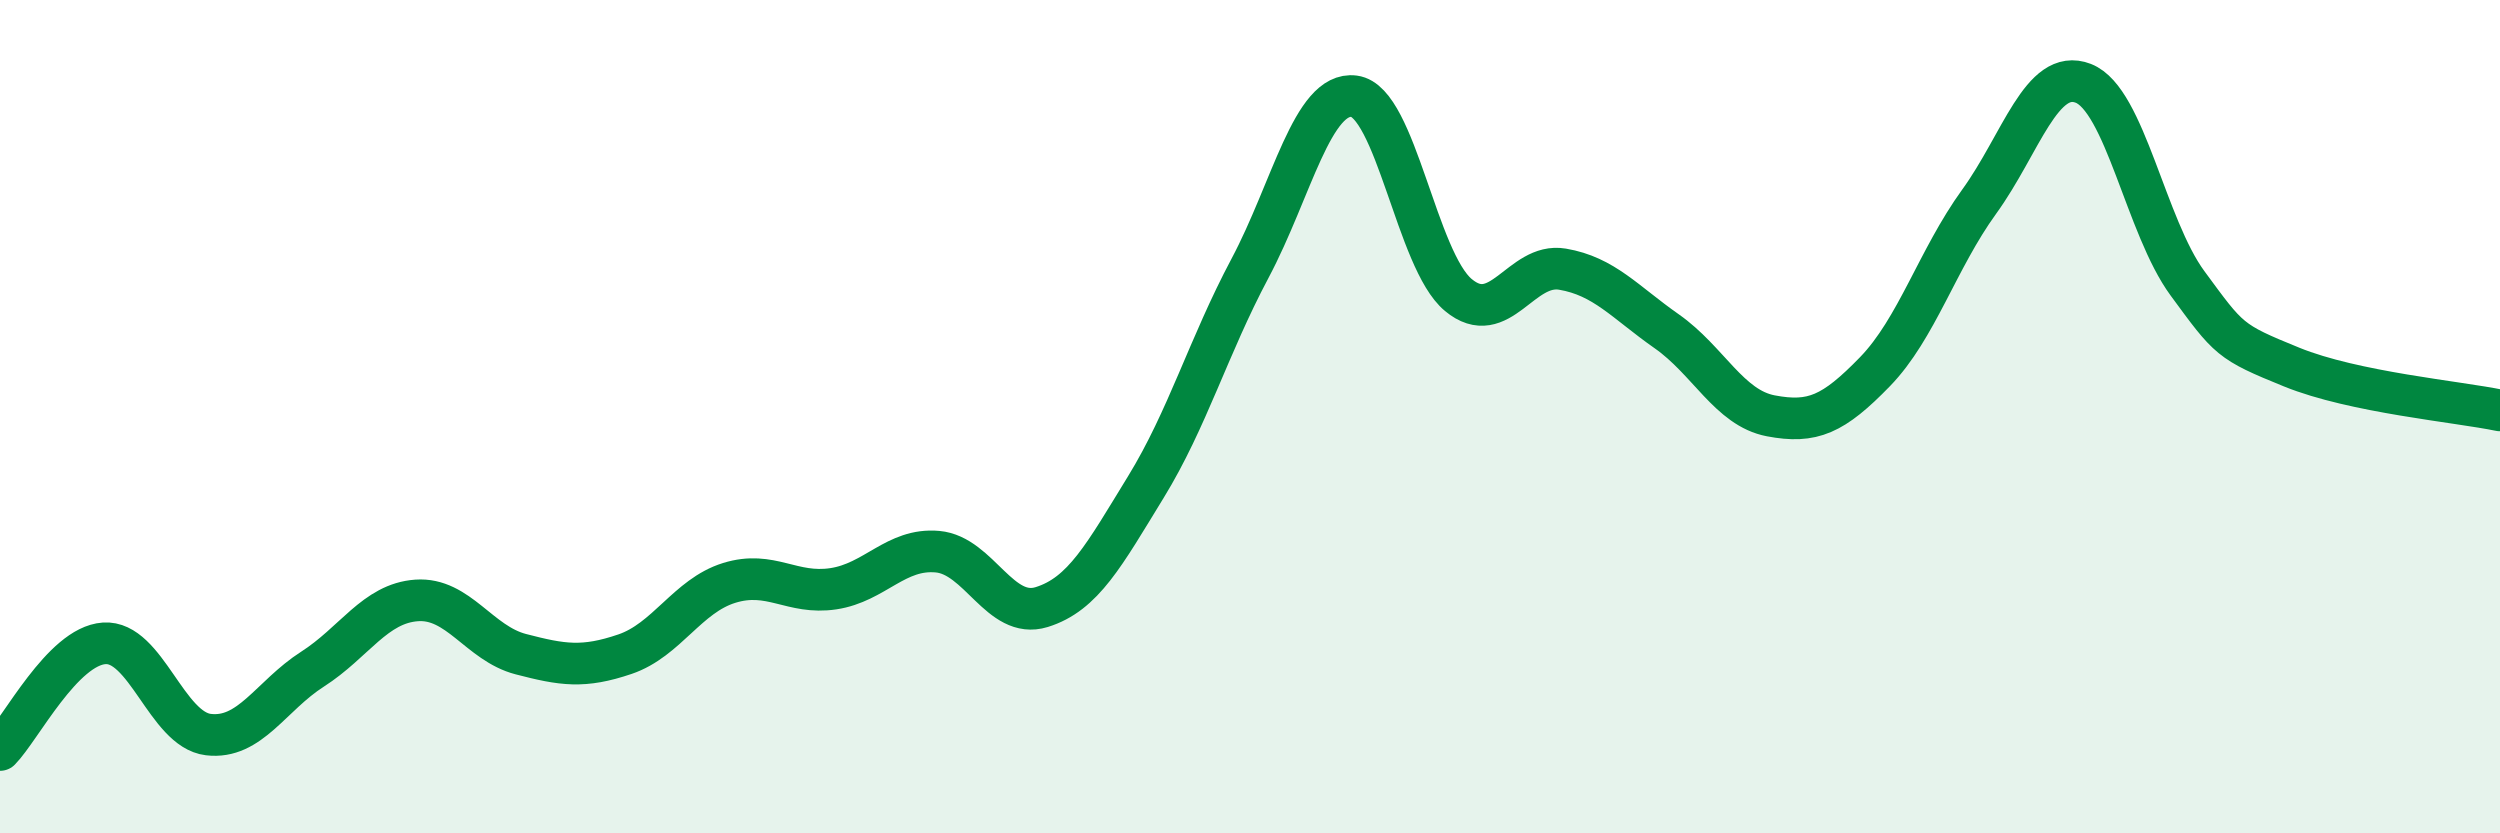 
    <svg width="60" height="20" viewBox="0 0 60 20" xmlns="http://www.w3.org/2000/svg">
      <path
        d="M 0,18 C 0.5,17.49 1.5,15.51 2.5,15.44 C 3.5,15.37 4,17.51 5,17.63 C 6,17.75 6.5,16.7 7.5,16.06 C 8.5,15.42 9,14.48 10,14.41 C 11,14.34 11.5,15.44 12.5,15.7 C 13.5,15.96 14,16.04 15,15.7 C 16,15.36 16.5,14.3 17.5,13.99 C 18.5,13.68 19,14.28 20,14.13 C 21,13.98 21.5,13.15 22.5,13.24 C 23.5,13.33 24,14.88 25,14.57 C 26,14.26 26.5,13.32 27.5,11.69 C 28.5,10.06 29,8.32 30,6.44 C 31,4.56 31.5,2.18 32.5,2.31 C 33.5,2.44 34,6.25 35,7.08 C 36,7.91 36.5,6.29 37.5,6.46 C 38.5,6.63 39,7.25 40,7.95 C 41,8.65 41.5,9.79 42.5,9.98 C 43.5,10.17 44,9.95 45,8.92 C 46,7.89 46.5,6.22 47.5,4.84 C 48.5,3.46 49,1.61 50,2 C 51,2.39 51.5,5.44 52.5,6.8 C 53.5,8.16 53.5,8.2 55,8.81 C 56.5,9.42 59,9.64 60,9.85L60 20L0 20Z"
        fill="#008740"
        opacity="0.1"
        stroke-linecap="round"
        stroke-linejoin="round"
      />
      <path
        d="M 0,18 C 0.5,17.49 1.5,15.51 2.5,15.44 C 3.5,15.37 4,17.51 5,17.63 C 6,17.75 6.5,16.7 7.5,16.06 C 8.5,15.42 9,14.48 10,14.41 C 11,14.34 11.5,15.44 12.5,15.7 C 13.5,15.96 14,16.04 15,15.7 C 16,15.36 16.5,14.3 17.5,13.99 C 18.5,13.68 19,14.28 20,14.13 C 21,13.98 21.5,13.15 22.5,13.24 C 23.5,13.33 24,14.88 25,14.57 C 26,14.26 26.5,13.32 27.5,11.69 C 28.5,10.06 29,8.32 30,6.44 C 31,4.56 31.5,2.18 32.5,2.31 C 33.5,2.44 34,6.25 35,7.08 C 36,7.91 36.5,6.29 37.5,6.46 C 38.5,6.63 39,7.25 40,7.95 C 41,8.65 41.5,9.79 42.5,9.98 C 43.5,10.17 44,9.95 45,8.92 C 46,7.89 46.5,6.22 47.5,4.84 C 48.5,3.46 49,1.61 50,2 C 51,2.39 51.5,5.44 52.5,6.8 C 53.5,8.16 53.5,8.2 55,8.81 C 56.5,9.42 59,9.64 60,9.85"
        stroke="#008740"
        stroke-width="1"
        fill="none"
        stroke-linecap="round"
        stroke-linejoin="round"
      />
    </svg>
  